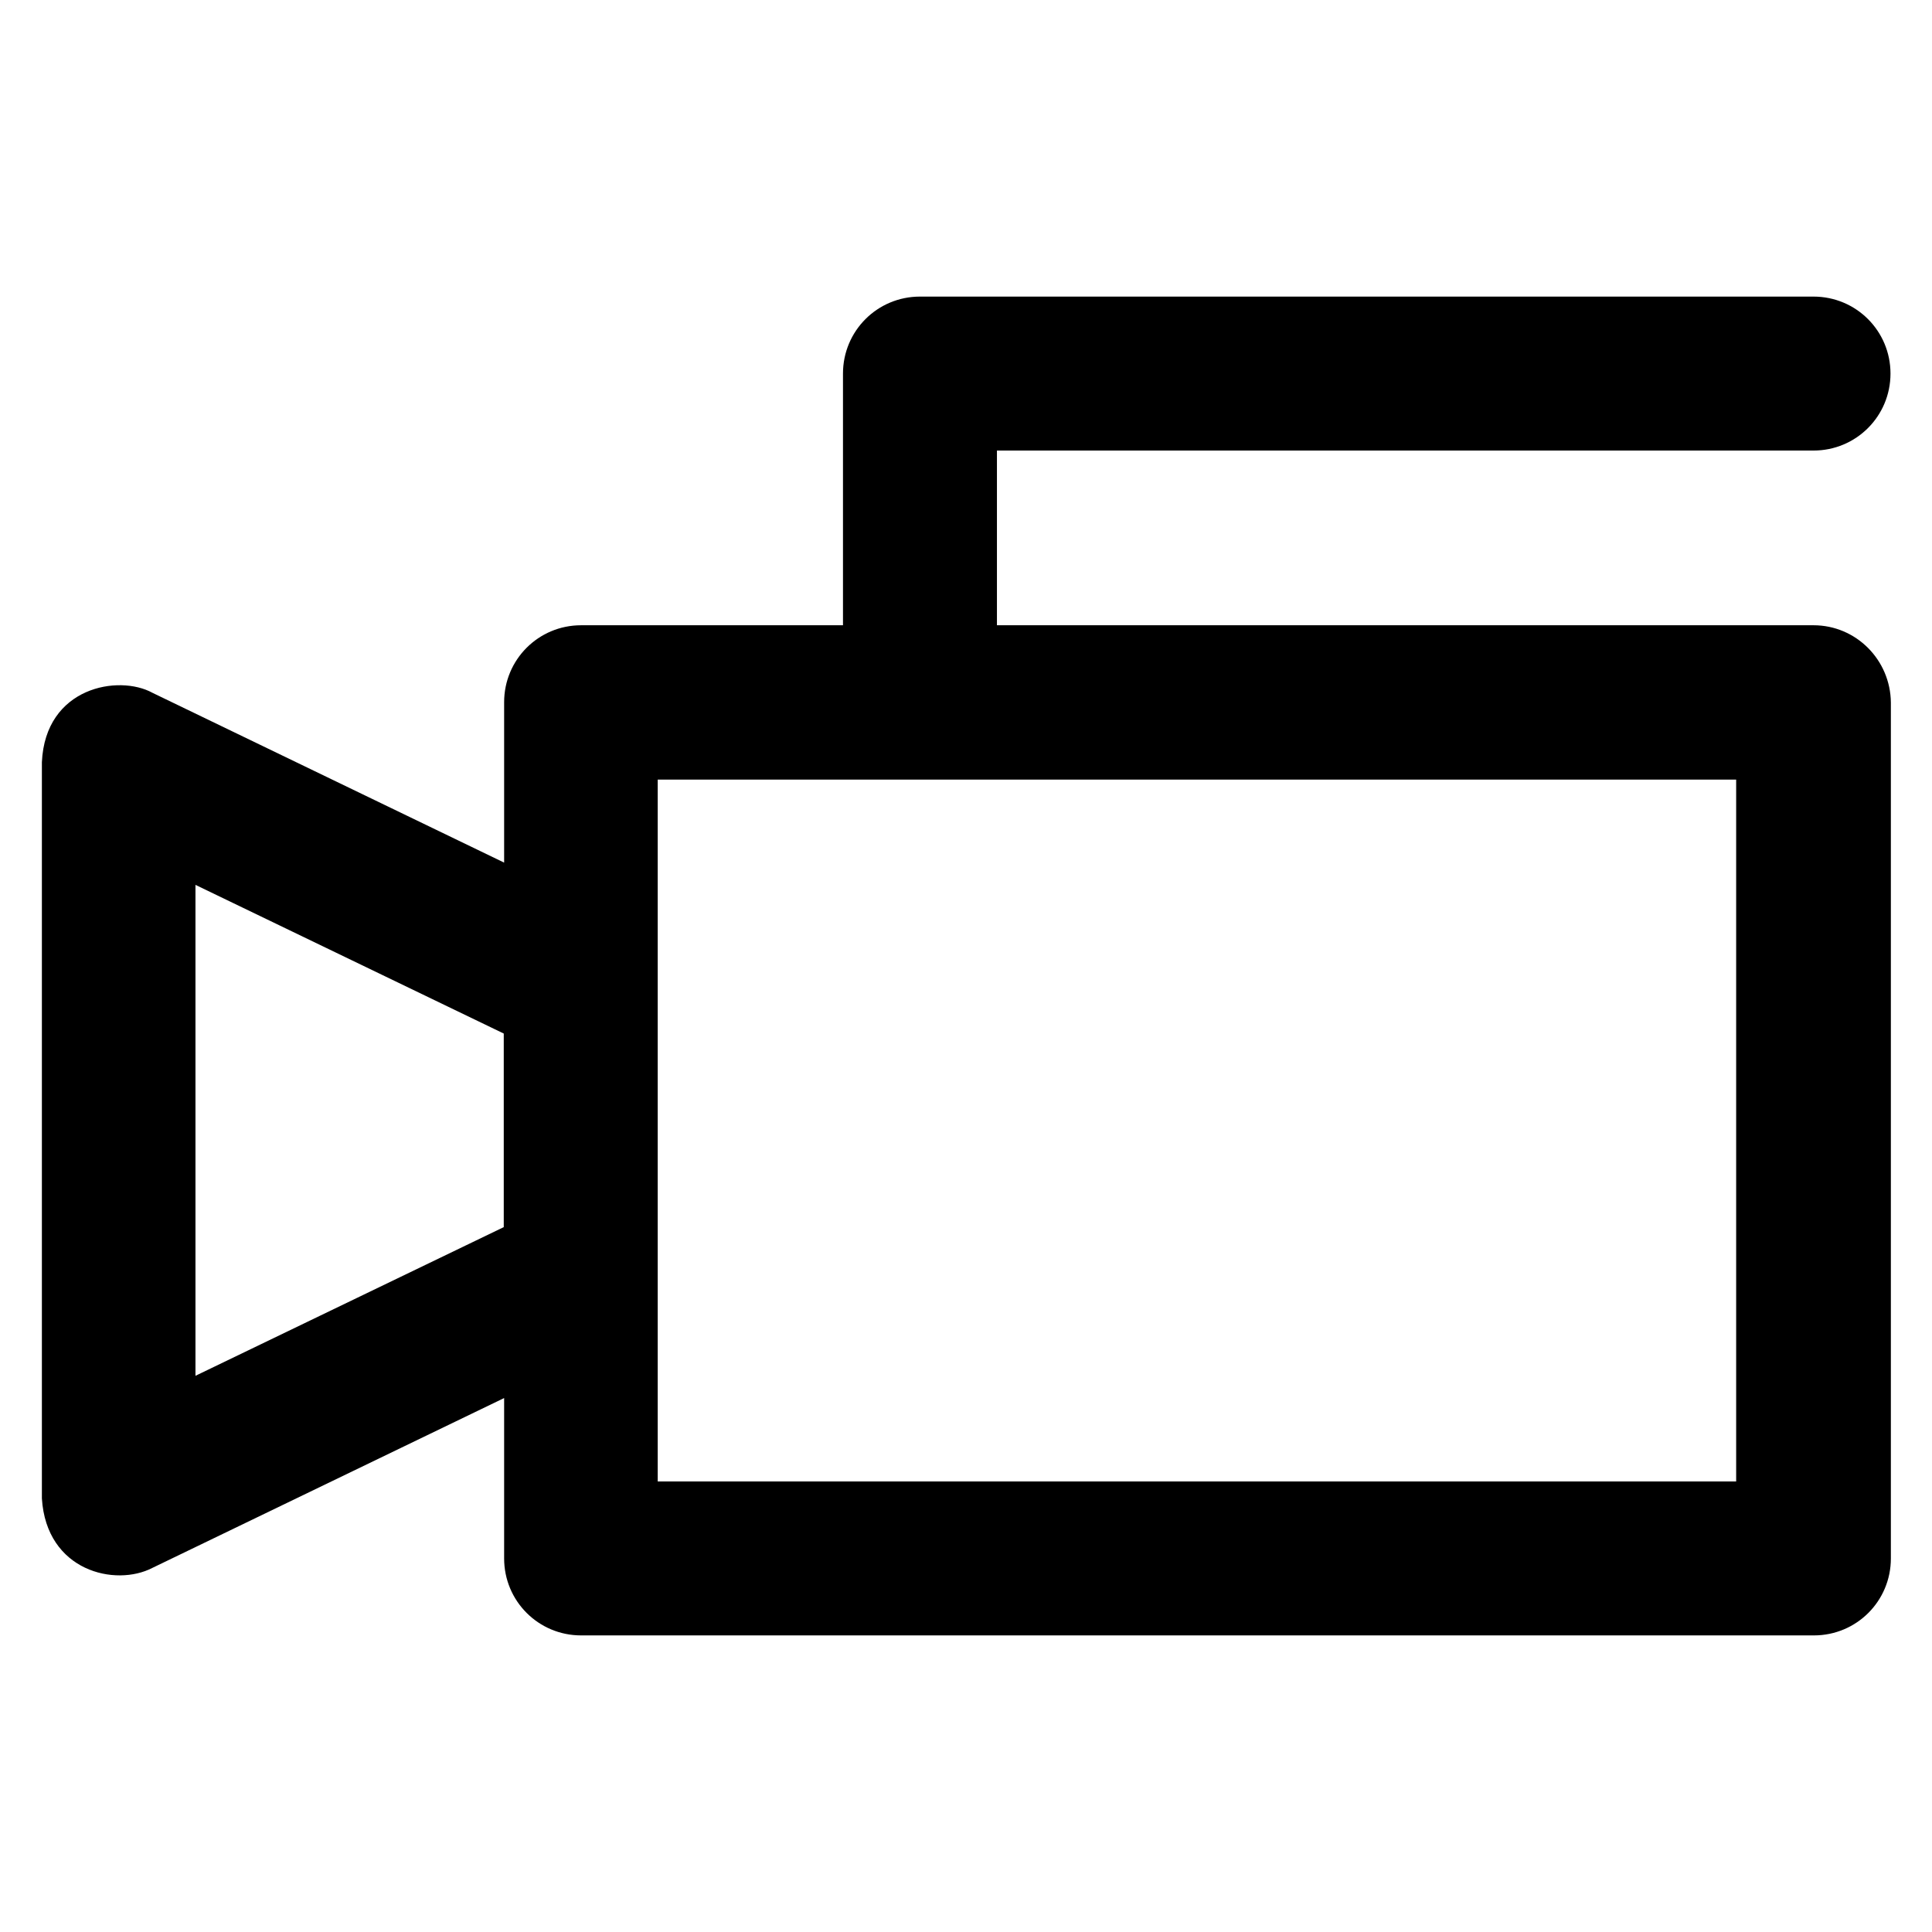 <?xml version='1.0' encoding='utf-8'?>
<!DOCTYPE svg PUBLIC '-//W3C//DTD SVG 1.1//EN' 'http://www.w3.org/Graphics/SVG/1.1/DTD/svg11.dtd'>
<!-- Uploaded to: SVG Repo, www.svgrepo.com, Generator: SVG Repo Mixer Tools -->
<svg fill="#000000" height="800px" width="800px" version="1.1" xmlns="http://www.w3.org/2000/svg" viewBox="0 0 512 512" xmlns:xlink="http://www.w3.org/1999/xlink" enable-background="new 0 0 512 512">
  <g>
    <path d="m480.6,165.7h-216.4v-46.3h216.4c11.3,0 20.4-9.1 20.4-20.4 0-11.3-9.1-20.4-20.4-20.4h-236.8c-11.3,0-20.4,9.1-20.4,20.4v66.7h-69.4c-11.3,0-20.4,9.1-20.4,20.4v42.5l-93.2-45c-8.9-4.9-28.4-1.6-29.3,18.4v195.1c1.2,19.3 19.5,23.5 29.3,18.4l93.2-45v42.5c0,11.3 9.1,20.4 20.4,20.4h326.7c11.3,0 20.4-9.1 20.4-20.4v-226.8c-0.1-11.3-9.2-20.5-20.5-20.5zm-428.8,198.9v-130.1l81.7,39.4v51.3l-81.7,39.4zm408.4,28h-285.9v-186h285.8v186z"/>
  </g>
</svg>